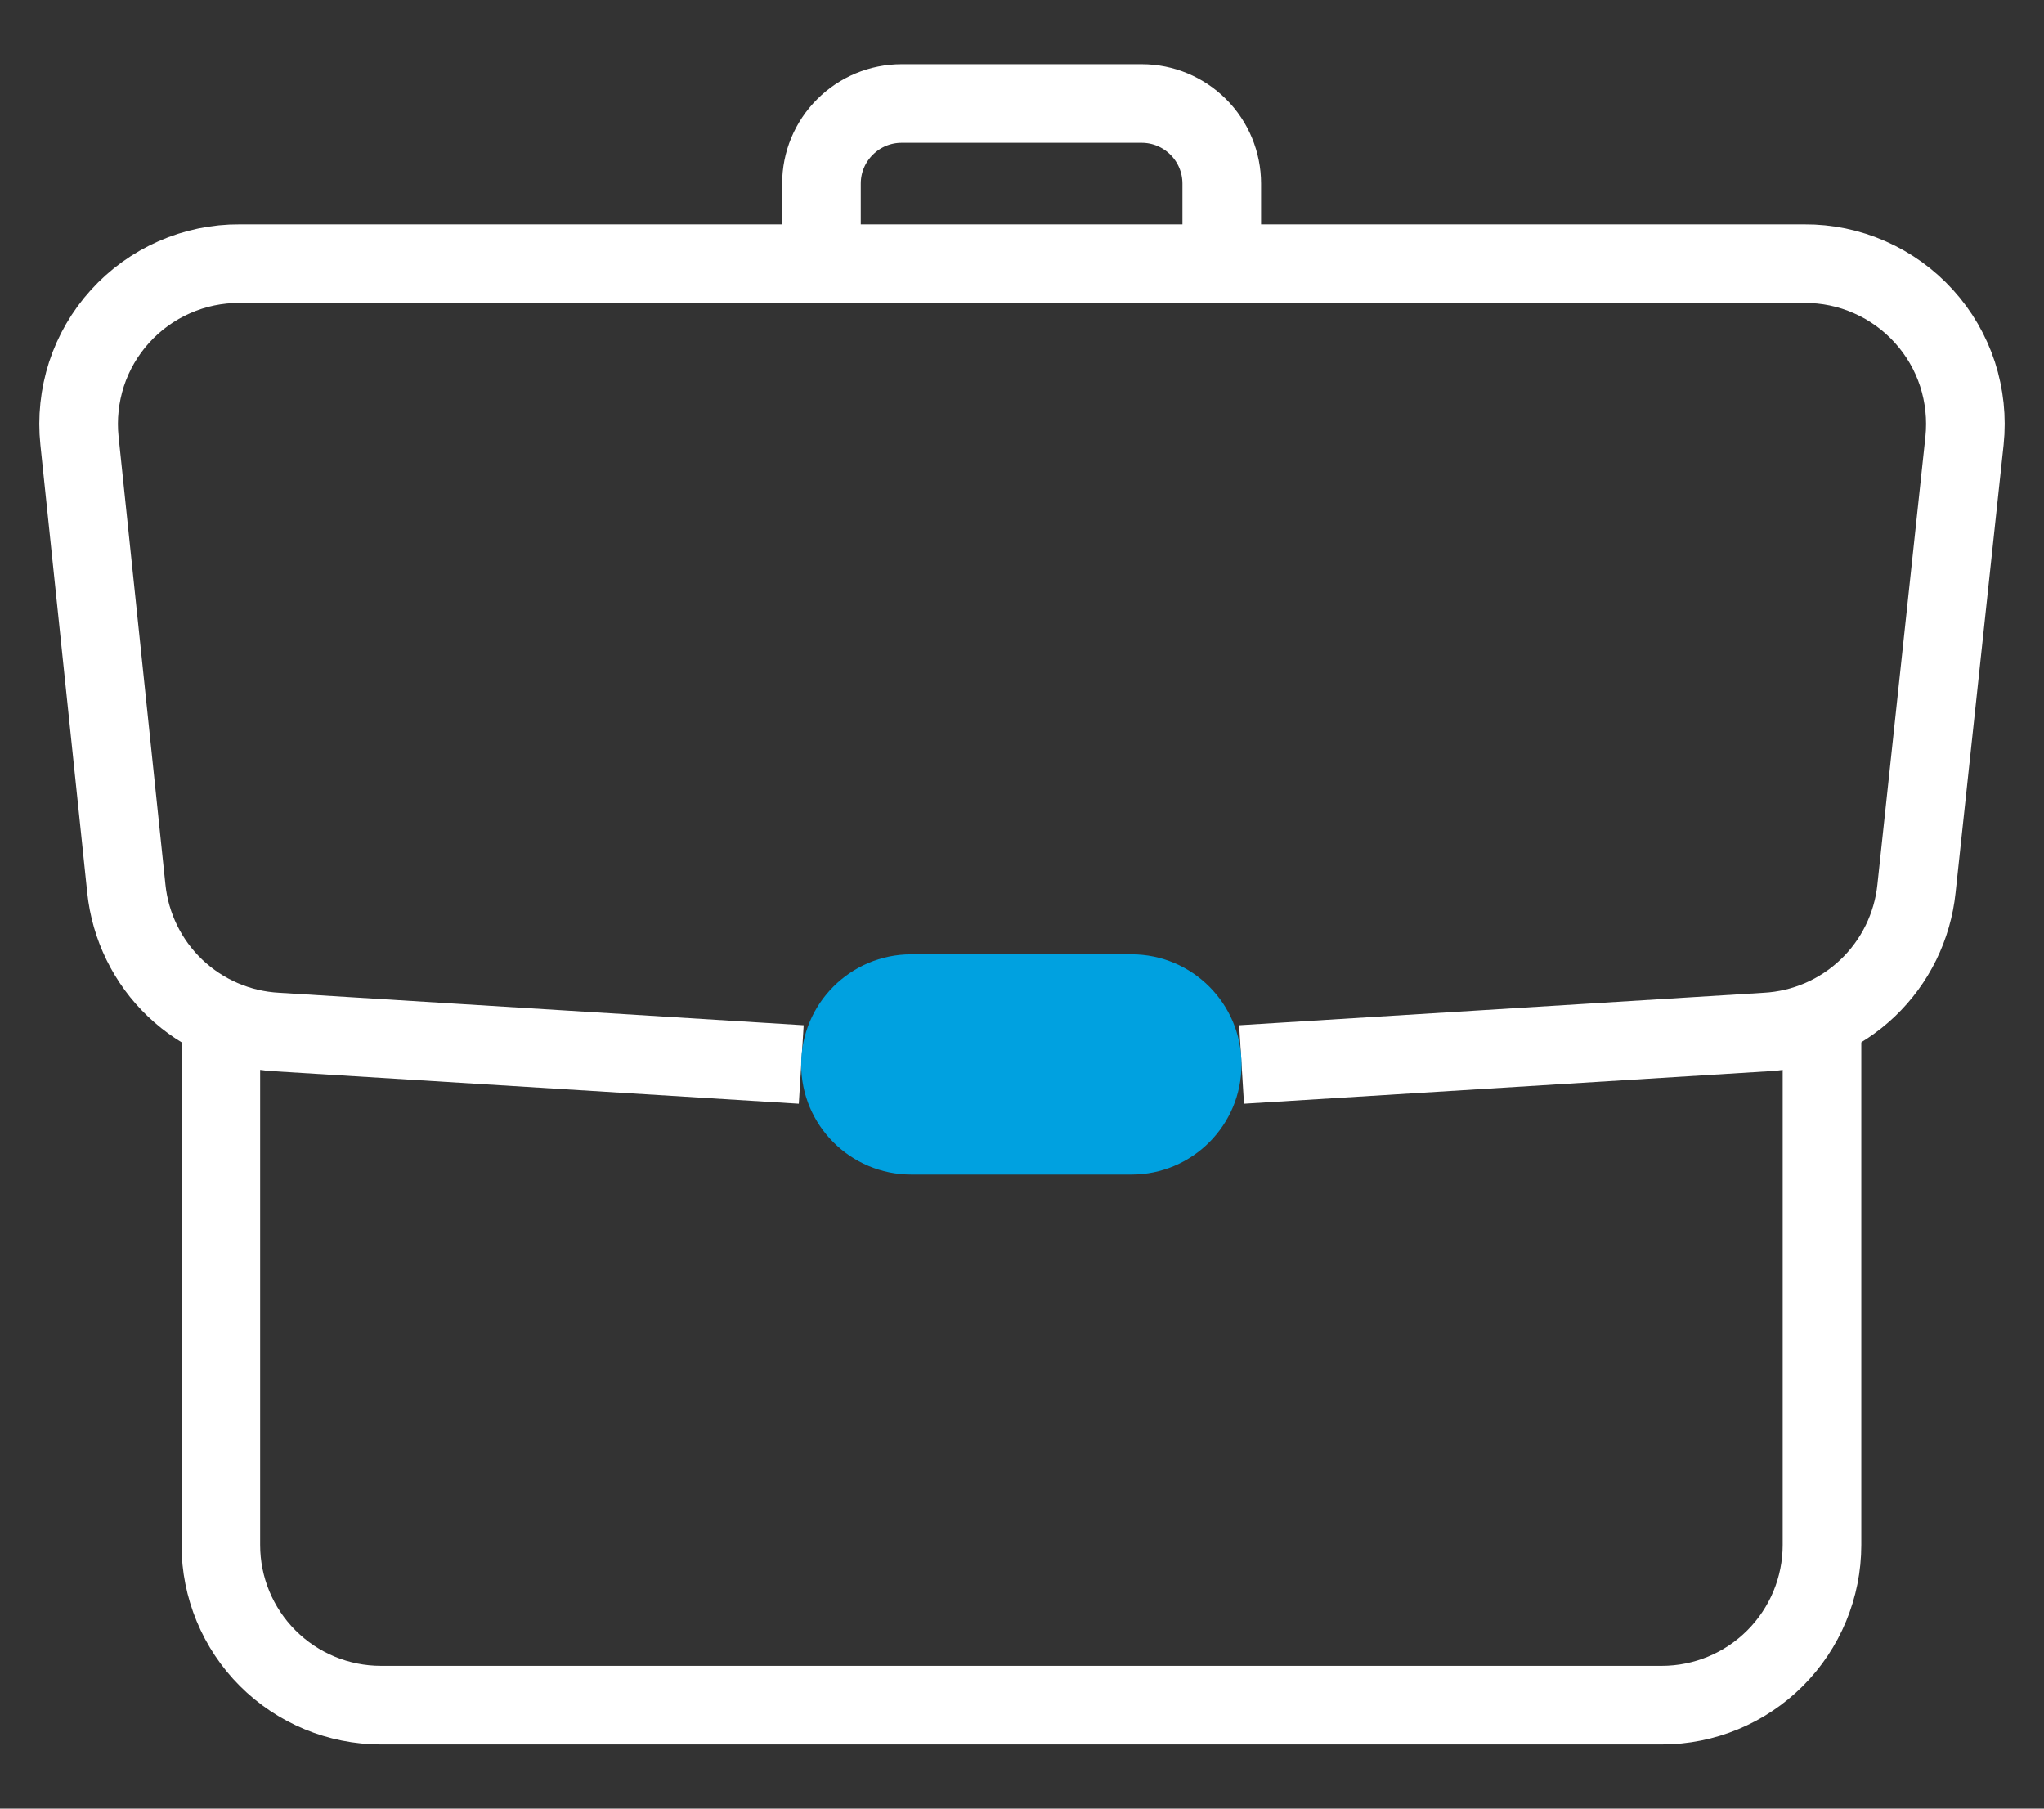 <svg xmlns="http://www.w3.org/2000/svg" width="26" height="23" viewBox="0 0 26 23" fill="none"><rect x="0" y="0" width="26" height="23" fill="#333333" stroke="none"/><path d="M10.192 13.537L3.522 13.124C3.038 13.098 2.579 12.9 2.228 12.566C1.877 12.232 1.657 11.783 1.607 11.301L1.011 5.604C0.981 5.319 1.012 5.031 1.1 4.758C1.189 4.486 1.334 4.236 1.527 4.023C1.719 3.811 1.954 3.641 2.216 3.526C2.478 3.41 2.762 3.351 3.048 3.353H22.952C23.238 3.351 23.522 3.41 23.784 3.526C24.046 3.641 24.281 3.811 24.473 4.023C24.666 4.236 24.811 4.486 24.9 4.758C24.988 5.031 25.019 5.319 24.989 5.604L24.378 11.301C24.328 11.783 24.107 12.232 23.756 12.566C23.405 12.9 22.947 13.098 22.463 13.124L15.793 13.537" stroke="white"></path><path d="M23.176 12.987V19.647C23.176 20.187 22.961 20.705 22.579 21.087C22.197 21.469 21.679 21.684 21.139 21.684H4.845C4.305 21.684 3.787 21.469 3.405 21.087C3.023 20.705 2.809 20.187 2.809 19.647V12.951" stroke="white"></path><path d="M10.449 3.353V2.335C10.449 2.065 10.556 1.806 10.748 1.615C10.938 1.424 11.197 1.316 11.468 1.316H14.523C14.793 1.316 15.052 1.424 15.243 1.615C15.434 1.806 15.541 2.065 15.541 2.335V3.353" stroke="white"></path><path d="M14.392 12.136H11.592C10.818 12.136 10.191 12.763 10.191 13.537C10.191 14.31 10.818 14.937 11.592 14.937H14.392C15.165 14.937 15.792 14.31 15.792 13.537C15.792 12.763 15.165 12.136 14.392 12.136Z" fill="#00A1E0"></path></svg>